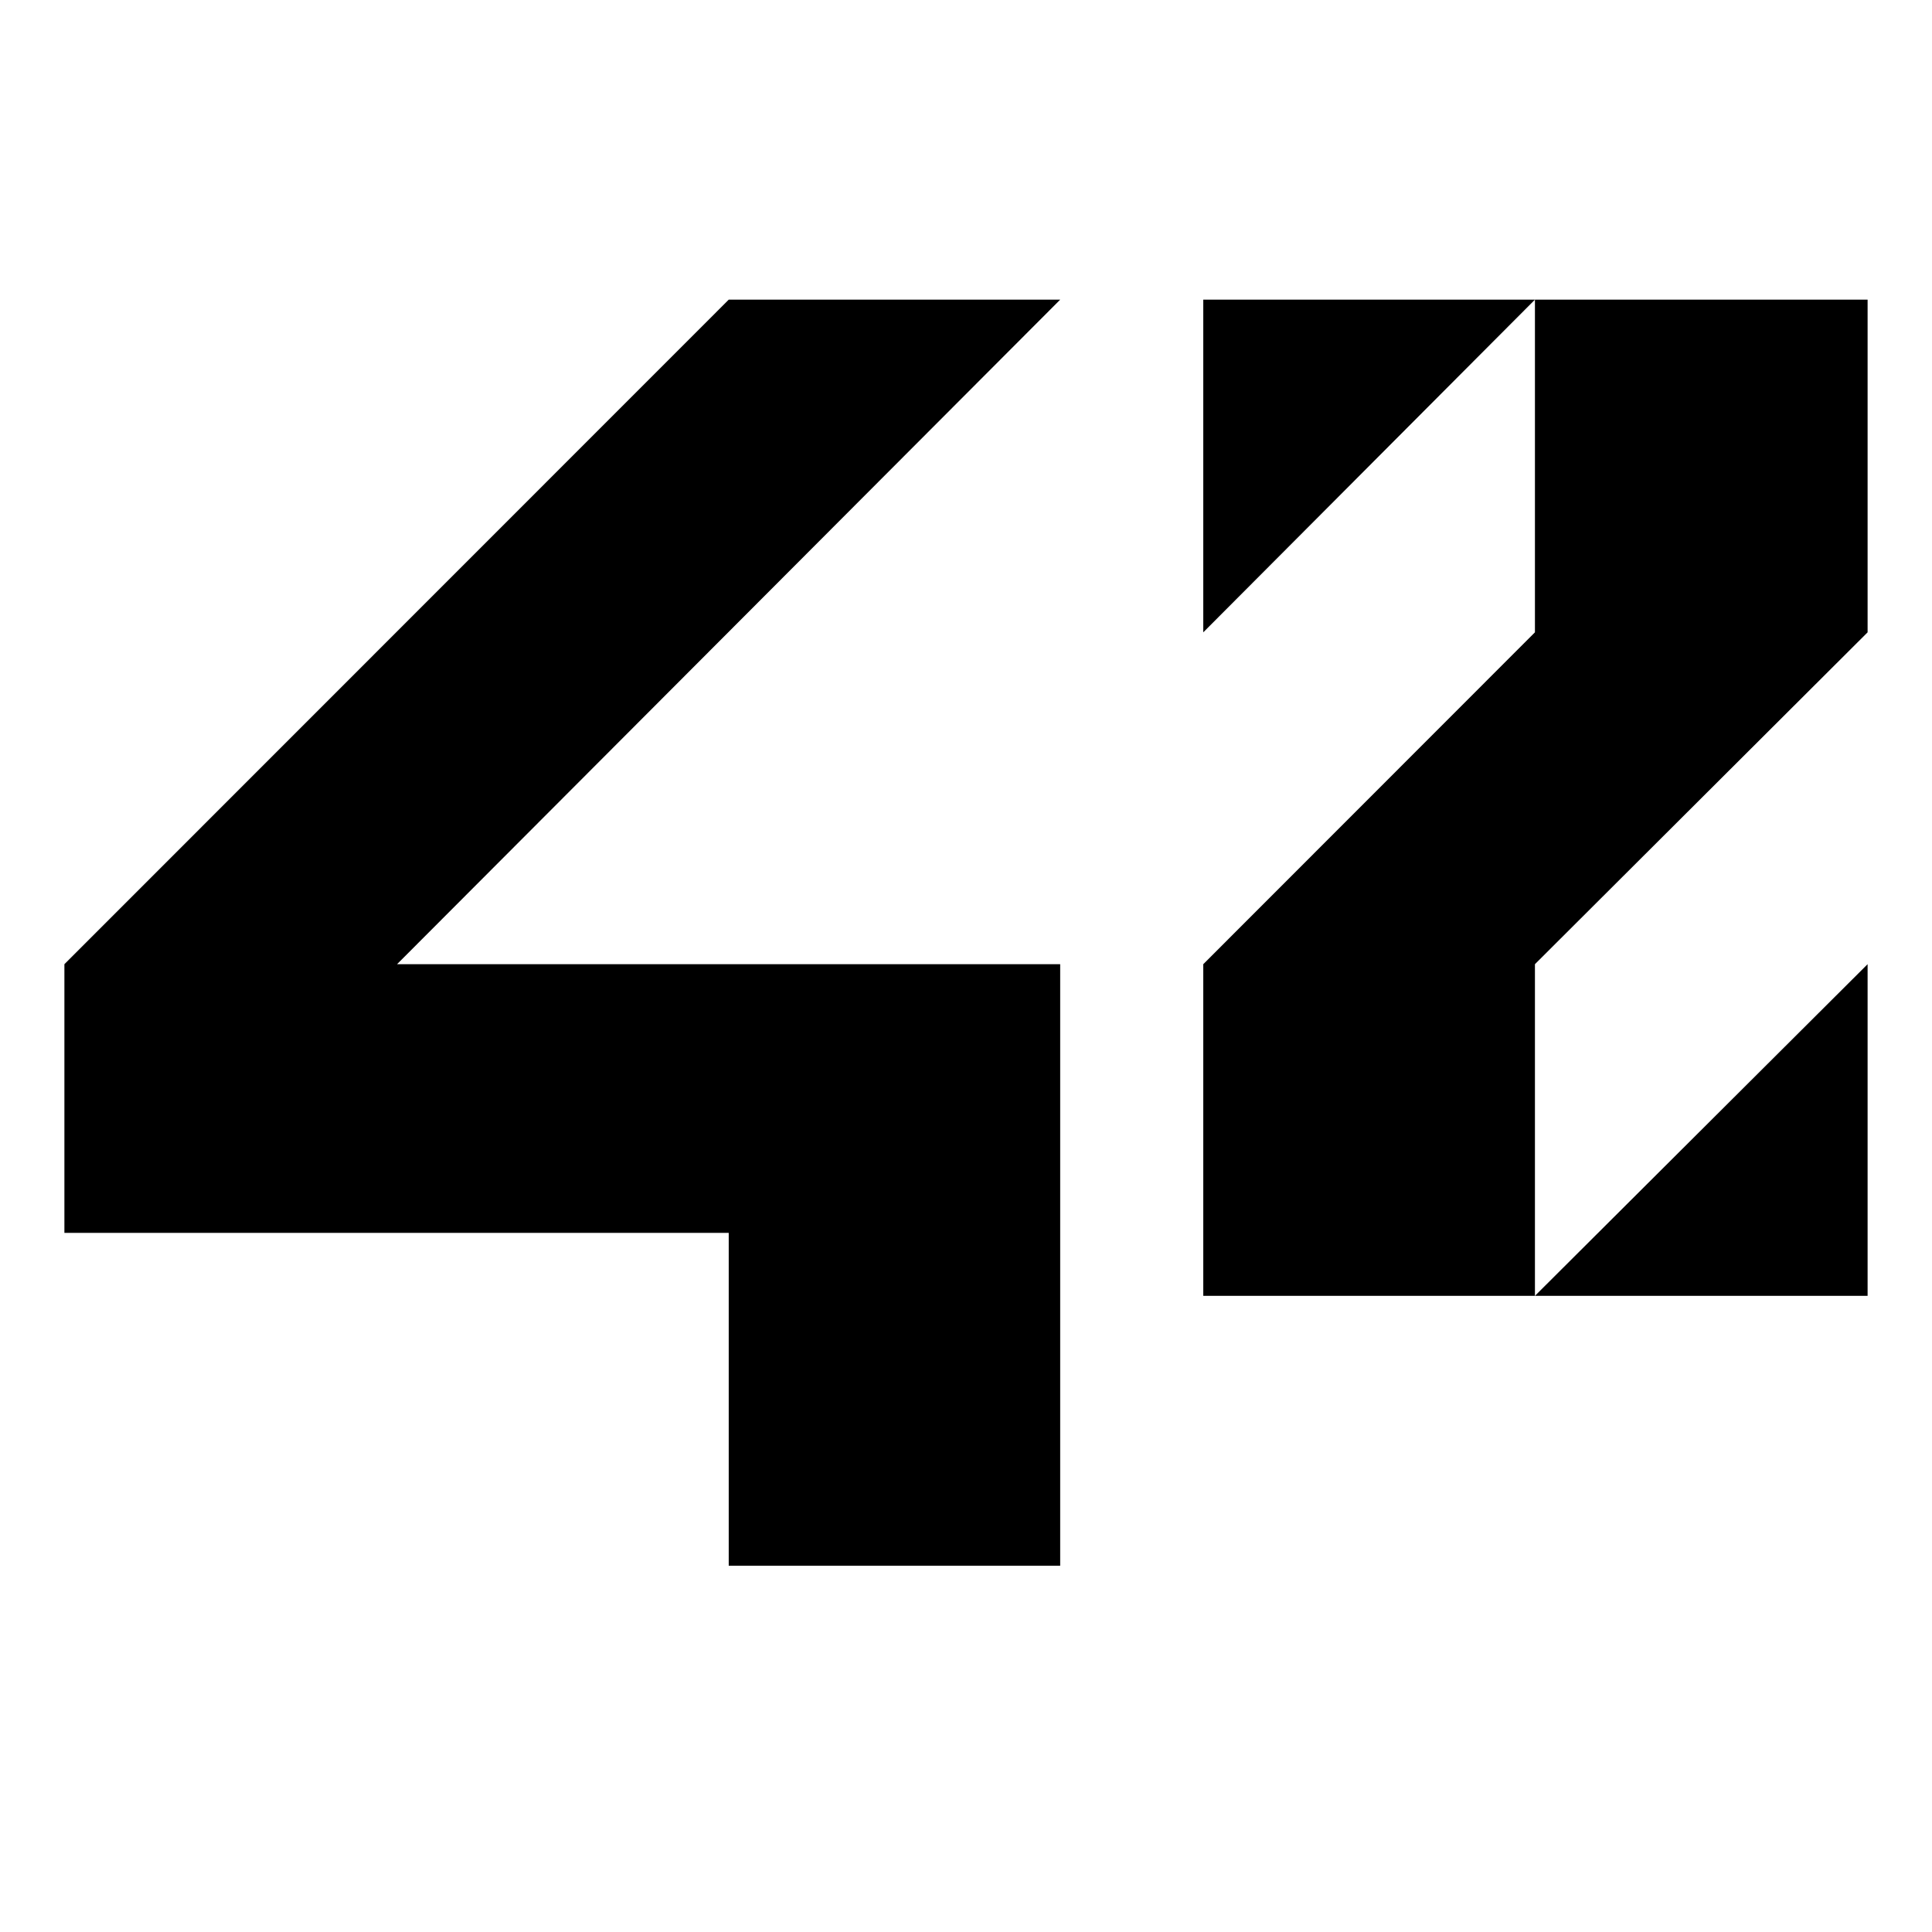 <?xml version="1.0" encoding="UTF-8"?>
<svg version="1.1" id="Calque_1" xmlns="http://www.w3.org/2000/svg" x="0px" y="0px" viewBox="0 -200 960 960"
     enable-background="new 0 -200 960 960" xml:space="preserve">
<polygon id="polygon5"
         points="32,412.6 362.1,412.6 362.1,578 526.8,578 526.8,279.1 197.3,279.1 526.8,-51.1 362.1,-51.1   32,279.1 "/>
    <polygon id="polygon7" points="597.9,114.2 762.7,-51.1 597.9,-51.1 "/>
    <polygon id="polygon9"
             points="762.7,114.2 597.9,279.1 597.9,443.9 762.7,443.9 762.7,279.1 928,114.2 928,-51.1 762.7,-51.1 "/>
    <polygon id="polygon11" points="928,279.1 762.7,443.9 928,443.9 "/>
</svg>